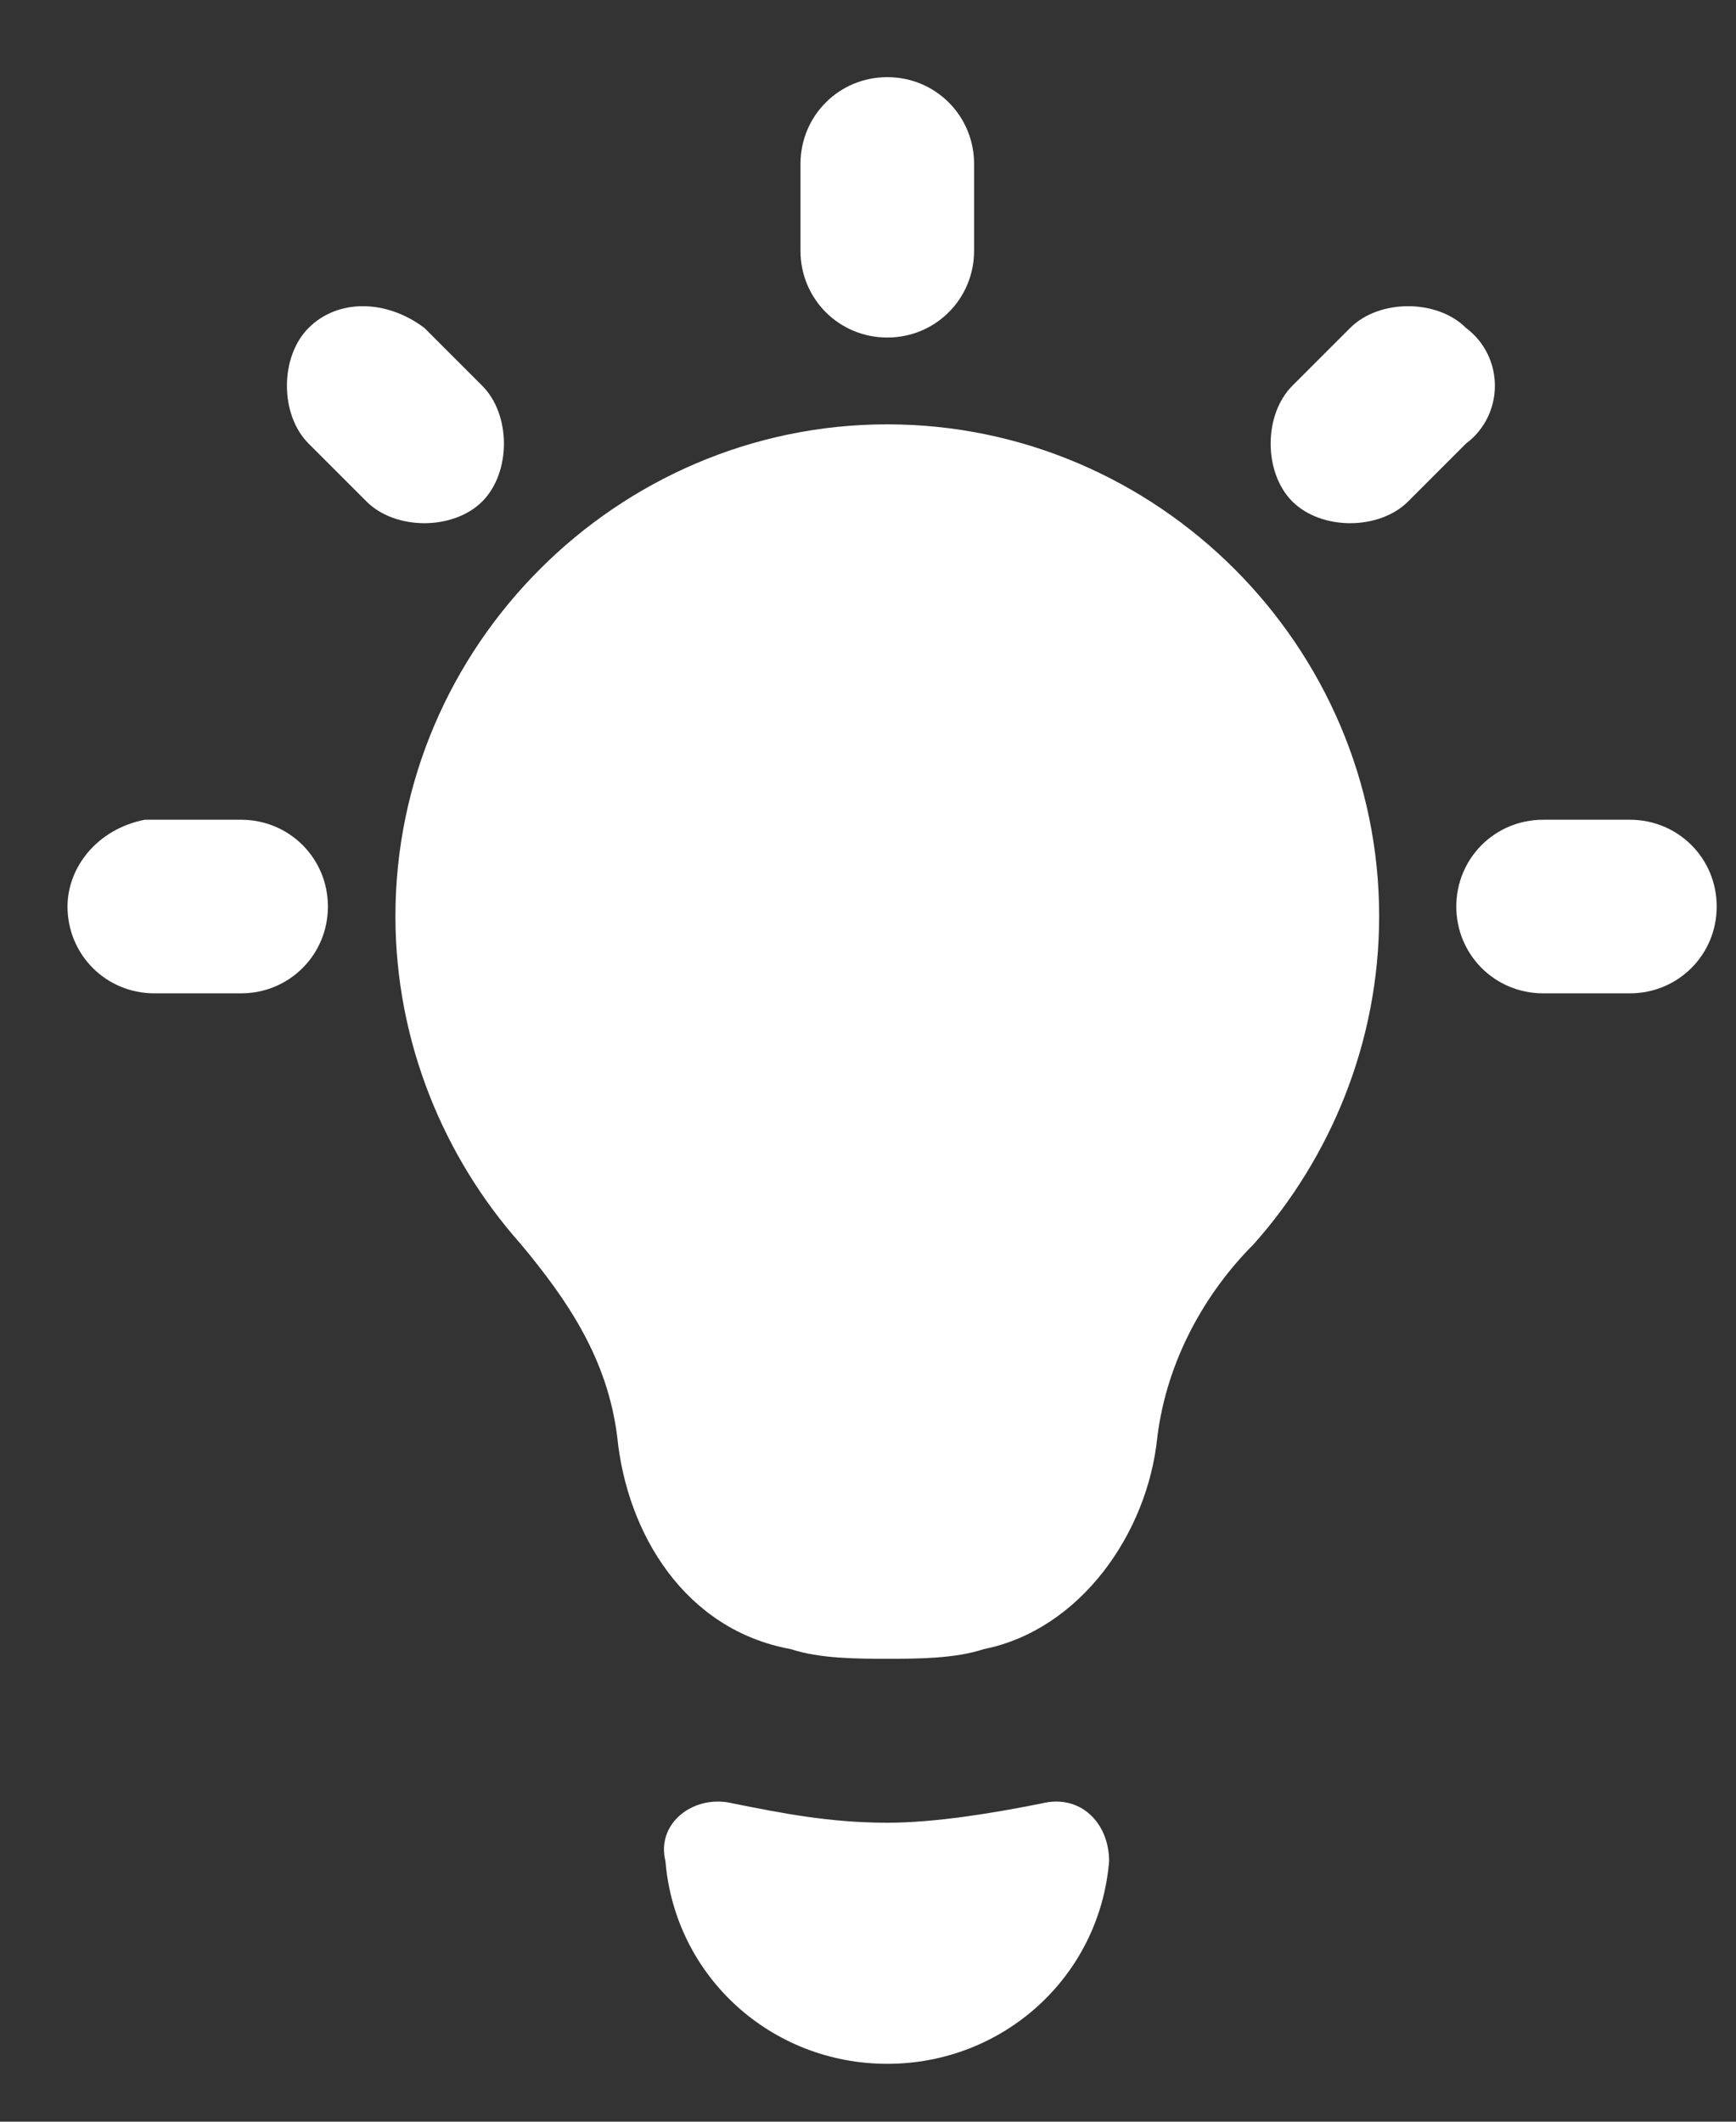 <?xml version="1.0" encoding="utf-8"?>
<!-- Generator: Adobe Illustrator 26.5.0, SVG Export Plug-In . SVG Version: 6.00 Build 0)  -->
<svg version="1.1" id="Layer_1" xmlns="http://www.w3.org/2000/svg" xmlns:xlink="http://www.w3.org/1999/xlink" x="0px" y="0px"
	 viewBox="0 0 18 22" style="enable-background:new 0 0 18 22;" xml:space="preserve">
<rect x="0" y="0" width="18" height="22" fill="#333333" stroke="none"/>
<style type="text/css">
	.st0{fill-rule:evenodd;clip-rule:evenodd;fill:#FFFFFF;}
</style>
<path class="st0" d="M8.3,1.7c0-0.5,0.4-0.9,0.9-0.9s0.9,0.4,0.9,0.9v0.9c0,0.5-0.4,0.9-0.9,0.9S8.3,3.1,8.3,2.6V1.7z M13,12.9
	c0.8-0.9,1.3-2.1,1.3-3.4c0-2.8-2.3-5.1-5.1-5.1c-2.8,0-5.1,2.3-5.1,5.1c0,1.3,0.5,2.5,1.3,3.4c0.5,0.6,0.9,1.2,1,2
	c0.1,1,0.7,2,1.8,2.2c0.3,0.1,0.7,0.1,1,0.1c0.3,0,0.7,0,1-0.1c1-0.2,1.7-1.2,1.8-2.2C12.1,14.1,12.5,13.4,13,12.9z M11.5,19.3
	c0-0.4-0.3-0.7-0.7-0.6c-0.5,0.1-1.1,0.2-1.6,0.2c-0.6,0-1.1-0.1-1.6-0.2c-0.4-0.1-0.8,0.2-0.7,0.6C7,20.5,8,21.4,9.2,21.4
	C10.4,21.4,11.4,20.5,11.5,19.3z M3.2,3.4c-0.3,0.3-0.3,0.9,0,1.2l0.6,0.6c0.3,0.3,0.9,0.3,1.2,0C5.3,4.9,5.3,4.3,5,4L4.4,3.4
	C4,3.1,3.5,3.1,3.2,3.4z M15.2,3.4c-0.3-0.3-0.9-0.3-1.2,0L13.4,4c-0.3,0.3-0.3,0.9,0,1.2c0.3,0.3,0.9,0.3,1.2,0l0.6-0.6
	C15.6,4.3,15.6,3.7,15.2,3.4z M0.7,9.4c0,0.5,0.4,0.9,0.9,0.9h0.9c0.5,0,0.9-0.4,0.9-0.9c0-0.5-0.4-0.9-0.9-0.9H1.5
	C1,8.6,0.7,9,0.7,9.4z M16,10.3c-0.5,0-0.9-0.4-0.9-0.9c0-0.5,0.4-0.9,0.9-0.9h0.9c0.5,0,0.9,0.4,0.9,0.9c0,0.5-0.4,0.9-0.9,0.9H16z
	"/>
</svg>

